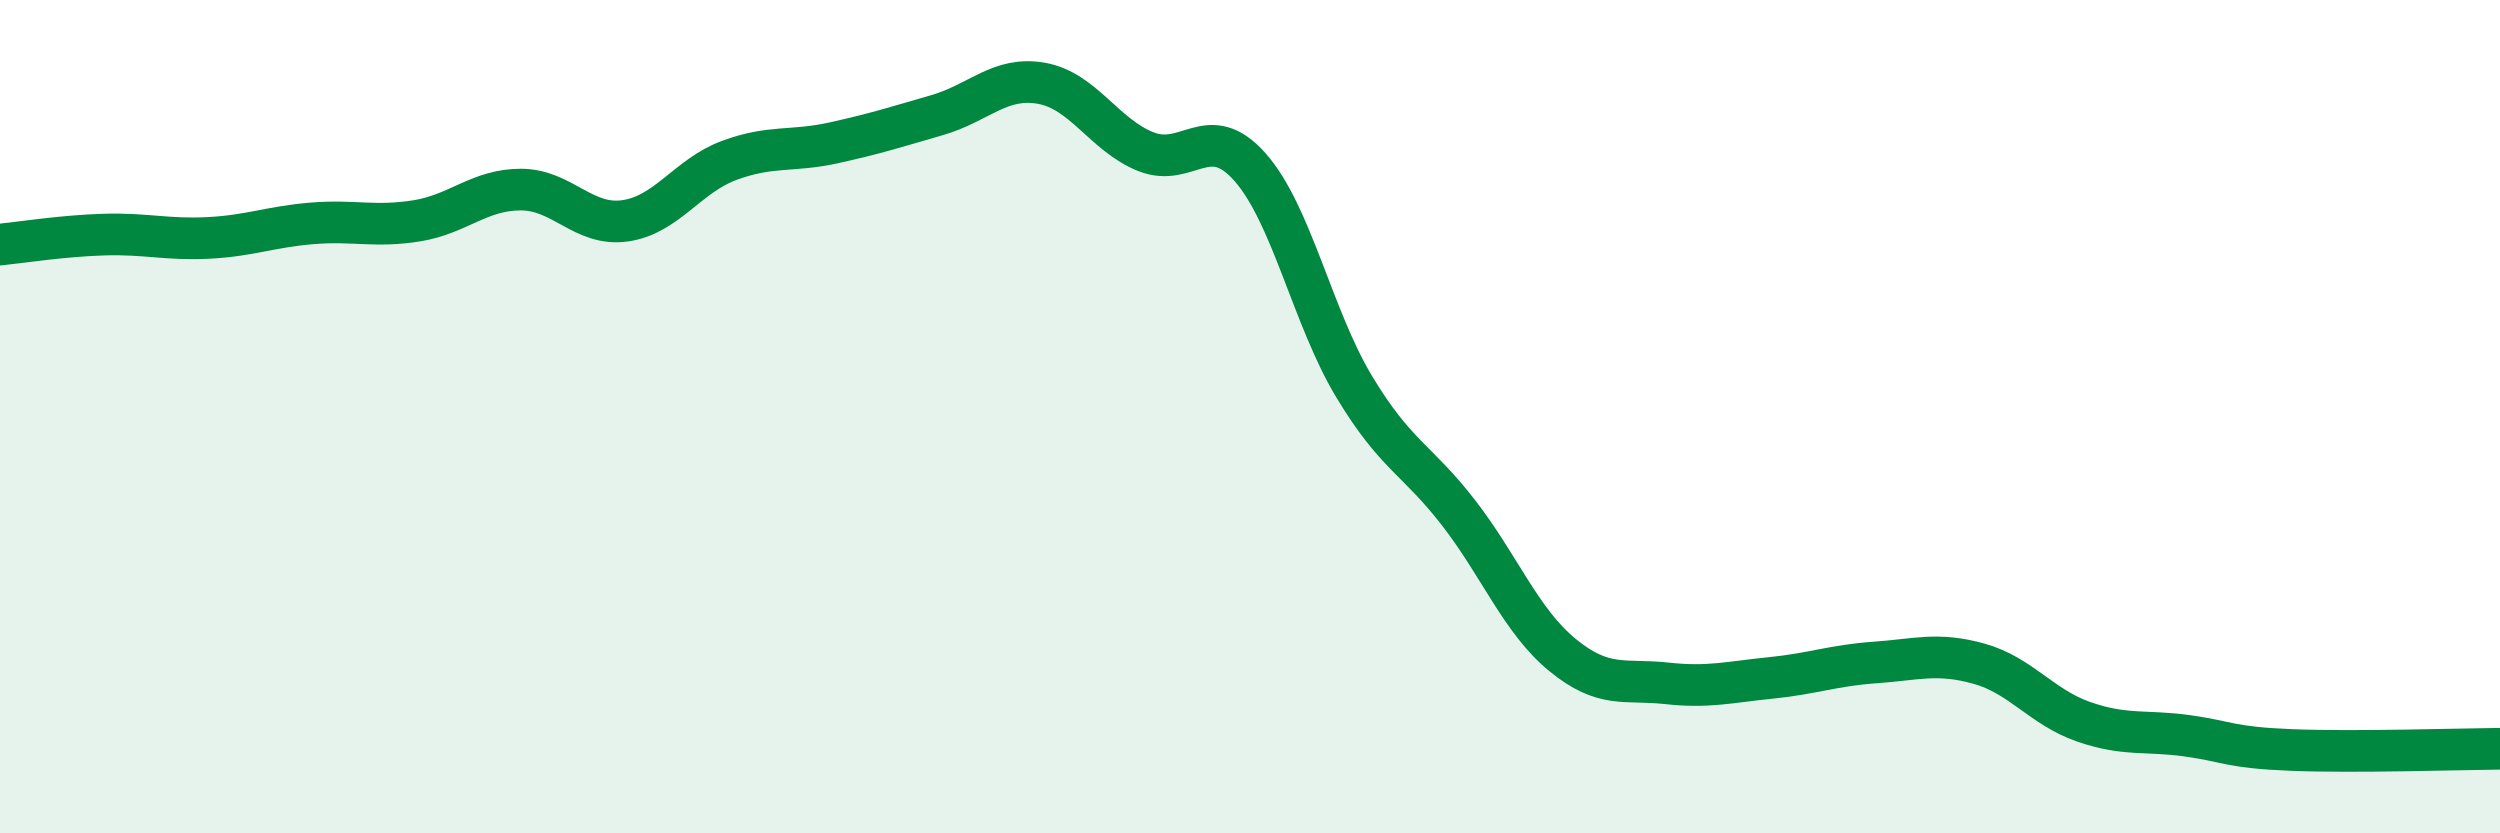 
    <svg width="60" height="20" viewBox="0 0 60 20" xmlns="http://www.w3.org/2000/svg">
      <path
        d="M 0,5.87 C 0.5,5.82 1.5,5.66 2.5,5.63 C 3.5,5.6 4,5.76 5,5.71 C 6,5.66 6.5,5.44 7.5,5.36 C 8.5,5.28 9,5.46 10,5.3 C 11,5.14 11.5,4.55 12.5,4.55 C 13.5,4.55 14,5.44 15,5.3 C 16,5.16 16.5,4.22 17.5,3.85 C 18.5,3.48 19,3.65 20,3.43 C 21,3.21 21.5,3.05 22.5,2.76 C 23.5,2.47 24,1.82 25,2 C 26,2.18 26.5,3.24 27.5,3.64 C 28.5,4.04 29,2.88 30,4.01 C 31,5.14 31.5,7.62 32.5,9.28 C 33.5,10.94 34,11.01 35,12.3 C 36,13.59 36.5,14.9 37.5,15.72 C 38.5,16.54 39,16.29 40,16.4 C 41,16.51 41.5,16.37 42.5,16.27 C 43.5,16.17 44,15.97 45,15.9 C 46,15.83 46.5,15.65 47.5,15.93 C 48.5,16.21 49,16.97 50,17.32 C 51,17.67 51.5,17.52 52.5,17.66 C 53.5,17.8 53.5,17.94 55,18 C 56.5,18.06 59,17.98 60,17.97L60 20L0 20Z"
        fill="#008740"
        opacity="0.1"
        stroke-linecap="round"
        stroke-linejoin="round"
      />
      <path
        d="M 0,5.87 C 0.5,5.82 1.5,5.66 2.5,5.63 C 3.5,5.6 4,5.76 5,5.71 C 6,5.66 6.5,5.44 7.5,5.36 C 8.5,5.28 9,5.46 10,5.3 C 11,5.14 11.5,4.55 12.5,4.55 C 13.5,4.55 14,5.44 15,5.3 C 16,5.16 16.5,4.22 17.5,3.85 C 18.5,3.48 19,3.65 20,3.43 C 21,3.21 21.5,3.05 22.5,2.76 C 23.5,2.47 24,1.82 25,2 C 26,2.18 26.5,3.24 27.5,3.64 C 28.5,4.04 29,2.88 30,4.01 C 31,5.14 31.5,7.62 32.5,9.28 C 33.5,10.94 34,11.01 35,12.3 C 36,13.59 36.5,14.9 37.5,15.72 C 38.5,16.54 39,16.29 40,16.4 C 41,16.51 41.5,16.37 42.5,16.27 C 43.5,16.17 44,15.97 45,15.9 C 46,15.83 46.5,15.65 47.5,15.93 C 48.5,16.21 49,16.97 50,17.32 C 51,17.67 51.5,17.52 52.5,17.66 C 53.5,17.8 53.5,17.94 55,18 C 56.5,18.06 59,17.98 60,17.97"
        stroke="#008740"
        stroke-width="1"
        fill="none"
        stroke-linecap="round"
        stroke-linejoin="round"
      />
    </svg>
  